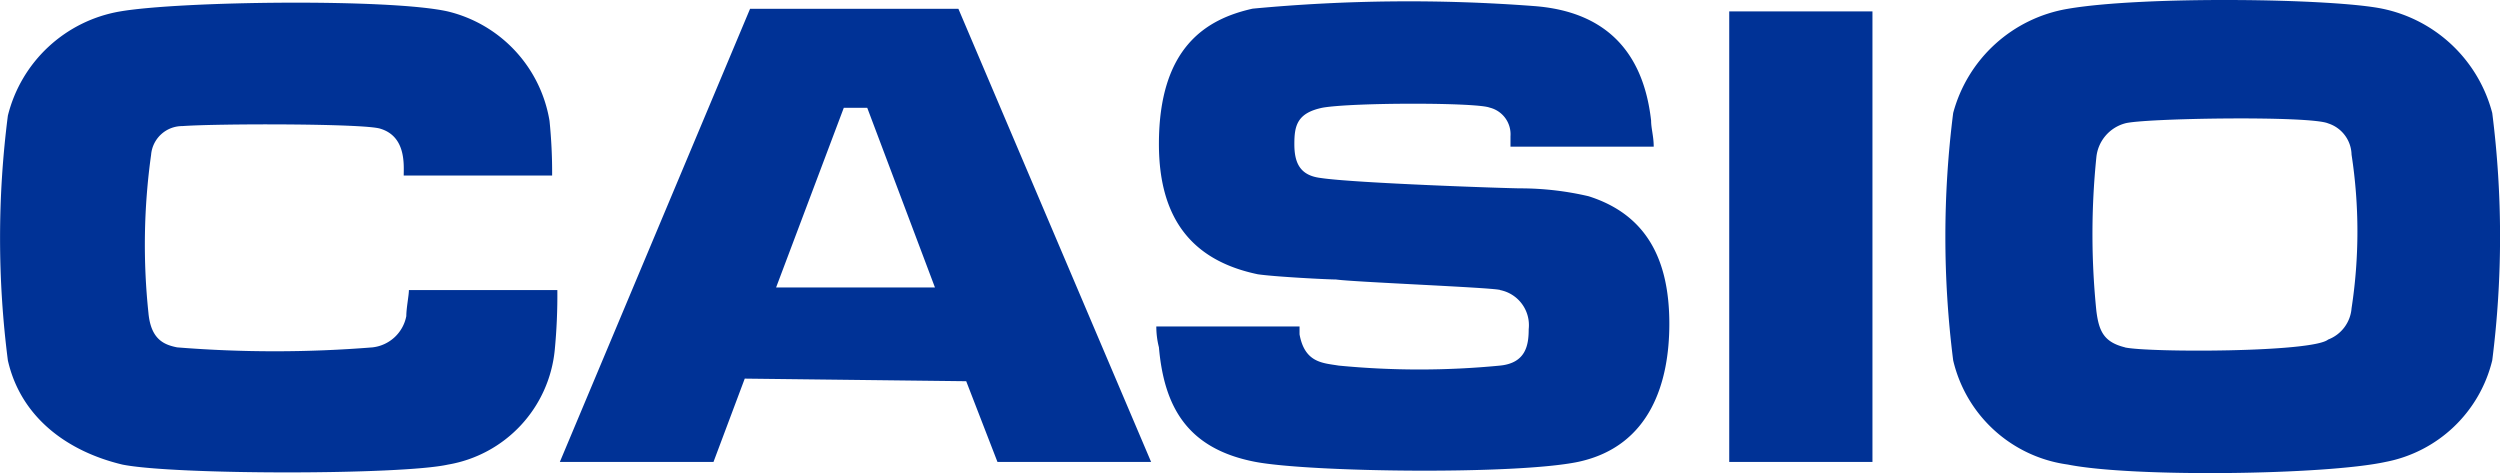 <svg xmlns="http://www.w3.org/2000/svg" width="158.527" height="30" viewBox="0 0 158.527 30">
  <g id="Logo" transform="translate(209 -415.594)">
    <path id="path5" d="M-74.252,437.62c-1.321-.33-1.651-.991-1.816-2.312a48.02,48.02,0,0,1,0-9.743,2.482,2.482,0,0,1,1.816-2.147c1.156-.33,11.724-.5,12.88,0a2.133,2.133,0,0,1,1.486,1.982,32.12,32.12,0,0,1,0,9.743,2.313,2.313,0,0,1-1.486,1.982c-.991.826-11.394.826-12.88.5ZM-57.9,416.153c-3.138-.661-15.192-.826-19.981,0a9.08,9.08,0,0,0-7.266,6.605,62.333,62.333,0,0,0,0,15.688,8.664,8.664,0,0,0,7.266,6.605c4.128.826,16.348.661,20.146-.165a8.633,8.633,0,0,0,6.77-6.44,62.283,62.283,0,0,0,0-15.688A9.107,9.107,0,0,0-57.9,416.153Zm-41.448.165h9.082v28.568h-9.082Zm-14.532,17.669a2.267,2.267,0,0,1,1.816,2.477c0,.991-.165,2.147-1.816,2.312a52.962,52.962,0,0,1-10.238,0c-.991-.165-2.147-.165-2.477-1.982v-.5h-9.082a5.31,5.31,0,0,0,.165,1.321c.33,3.8,1.816,6.44,6.11,7.266,3.468.66,16.513.826,20.476,0,4.624-.991,5.78-5.119,5.78-8.752,0-4.128-1.486-6.936-5.119-8.091a19.035,19.035,0,0,0-4.293-.5c-.826,0-10.568-.33-12.715-.661-1.321-.165-1.651-.991-1.651-2.147s.165-1.982,1.816-2.312c1.982-.33,9.743-.33,10.568,0a1.739,1.739,0,0,1,1.321,1.816v.661h9.082c0-.661-.165-1.156-.165-1.651-.5-4.459-2.972-6.936-7.431-7.266a105.583,105.583,0,0,0-17.834.165c-2.972.66-5.945,2.477-5.945,8.587,0,4.954,2.312,7.431,6.275,8.257,1.156.165,4.459.33,4.954.33,1.156.165,9.743.5,10.4.661Zm-35.834-.165h-10.073l4.293-11.394h1.486Zm1.982,5.945,1.982,5.119h9.743l-12.22-28.733h-13.211L-173.5,444.886h9.743l1.982-5.284,14.036.165h0Zm-51.852-4.293c.165,1.651.991,1.982,1.816,2.147a77.485,77.485,0,0,0,12.385,0,2.461,2.461,0,0,0,2.147-1.982c0-.5.165-1.321.165-1.651h9.413a36.33,36.33,0,0,1-.165,3.8,8.177,8.177,0,0,1-6.77,7.266c-2.972.661-17.339.661-20.642,0-3.468-.826-6.44-2.972-7.266-6.605a61.025,61.025,0,0,1,0-15.522,8.87,8.87,0,0,1,7.1-6.605c3.8-.66,17.174-.826,20.807,0a8.574,8.574,0,0,1,6.44,6.936,32.541,32.541,0,0,1,.165,3.468H-183.4c0-.66.165-2.477-1.486-2.972-.991-.33-10.238-.33-12.55-.165a1.983,1.983,0,0,0-1.982,1.816,41.262,41.262,0,0,0-.165,10.073Z" transform="translate(0 0)" fill="#003296"/>
  </g>
</svg>
